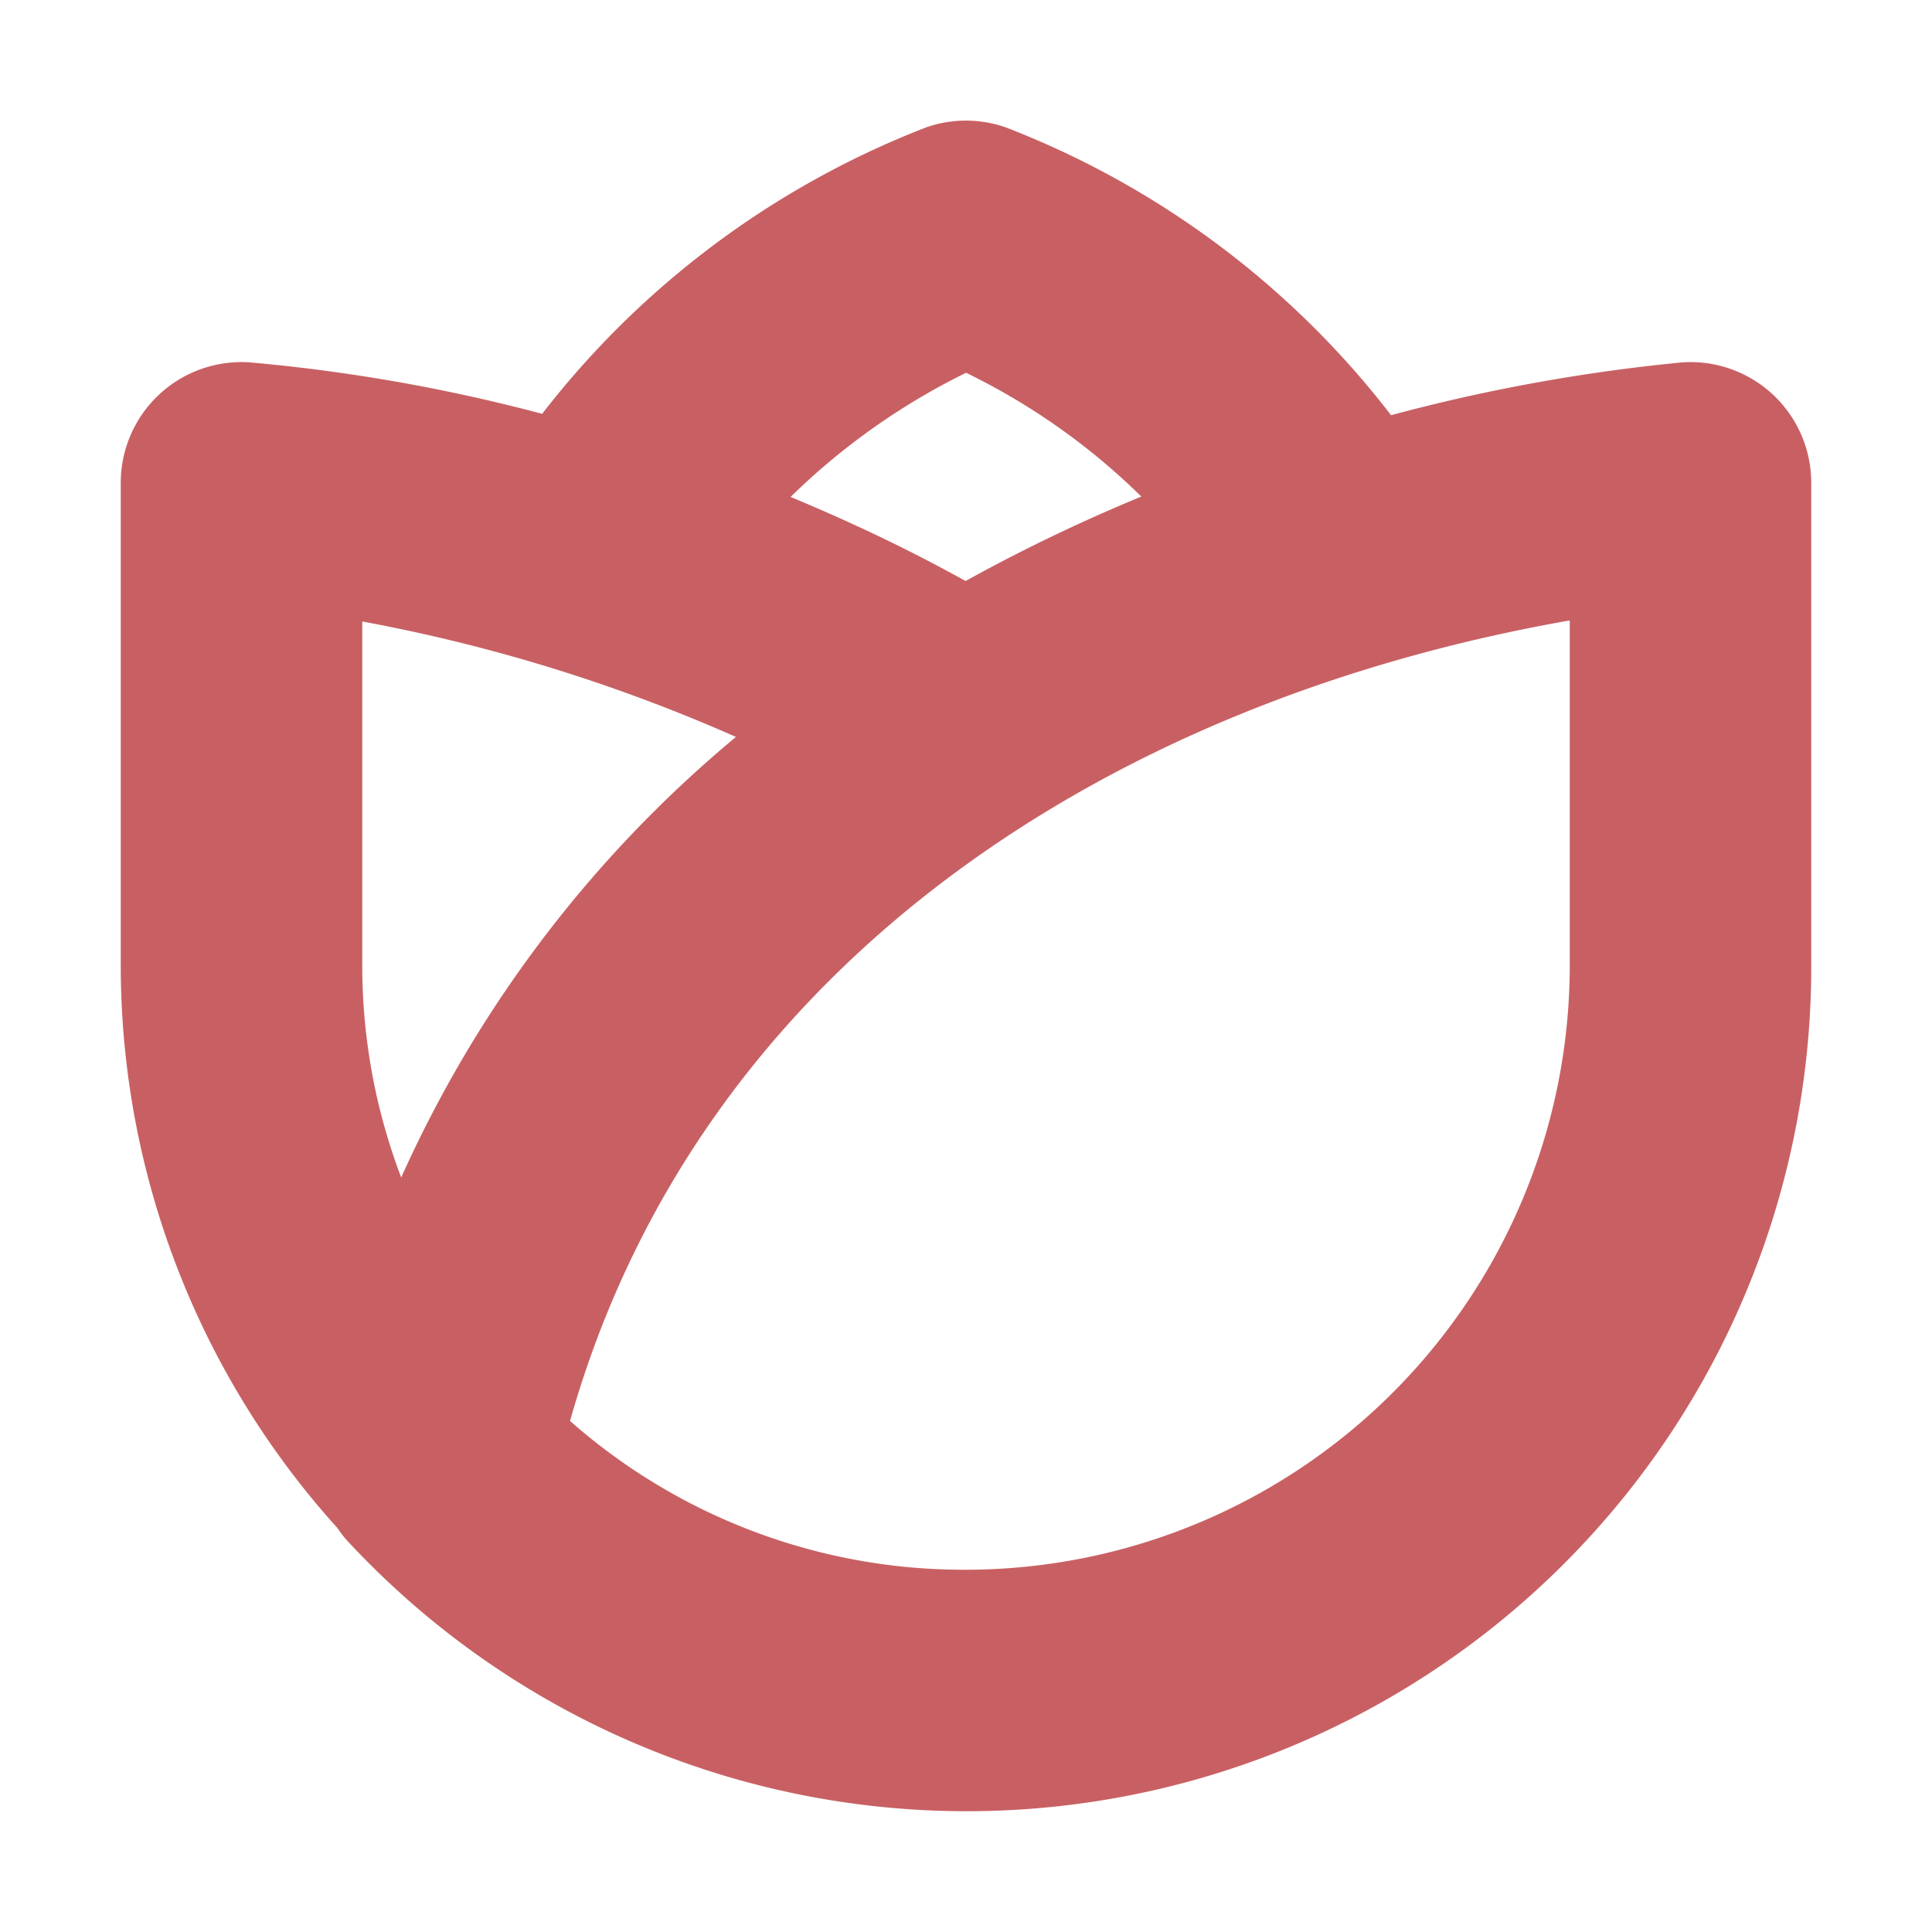 <?xml version="1.0" encoding="UTF-8"?> <svg xmlns="http://www.w3.org/2000/svg" fill="#C86063" width="800px" height="800px" viewBox="0 0 24 24" stroke="#C86063"><g id="SVGRepo_bgCarrier" stroke-width="0"></g><g id="SVGRepo_tracerCarrier" stroke-linecap="round" stroke-linejoin="round"></g><g id="SVGRepo_iconCarrier"><path d="M4.67,18.788A9.991,9.991,0,0,0,22,12V6a1,1,0,0,0-1.062-1,21.6,21.6,0,0,0-3.854.731,10.569,10.569,0,0,0-4.767-3.681,1,1,0,0,0-.635,0A10.592,10.592,0,0,0,6.931,5.713,21.024,21.024,0,0,0,3.063,5,1,1,0,0,0,2,6v6a9.93,9.93,0,0,0,2.592,6.679A.938.938,0,0,0,4.67,18.788ZM20,12a8.009,8.009,0,0,1-8,8,7.892,7.892,0,0,1-5.481-2.186C8.13,11.586,13.731,8.049,20,7.12ZM8.954,6.368A8.9,8.9,0,0,1,12,4.078a8.749,8.749,0,0,1,3.045,2.288A20.715,20.715,0,0,0,12,7.788c-.031-.018-.066-.033-.1-.051q-.655-.369-1.308-.676L10.44,6.99c-.5-.23-.989-.435-1.469-.615ZM4,7.128a21.322,21.322,0,0,1,6.091,1.917A14.7,14.7,0,0,0,5.1,15.656c-.019.05-.041.1-.06.148-.008.022-.018.042-.026.064A7.908,7.908,0,0,1,4,12Z"></path></g></svg> 